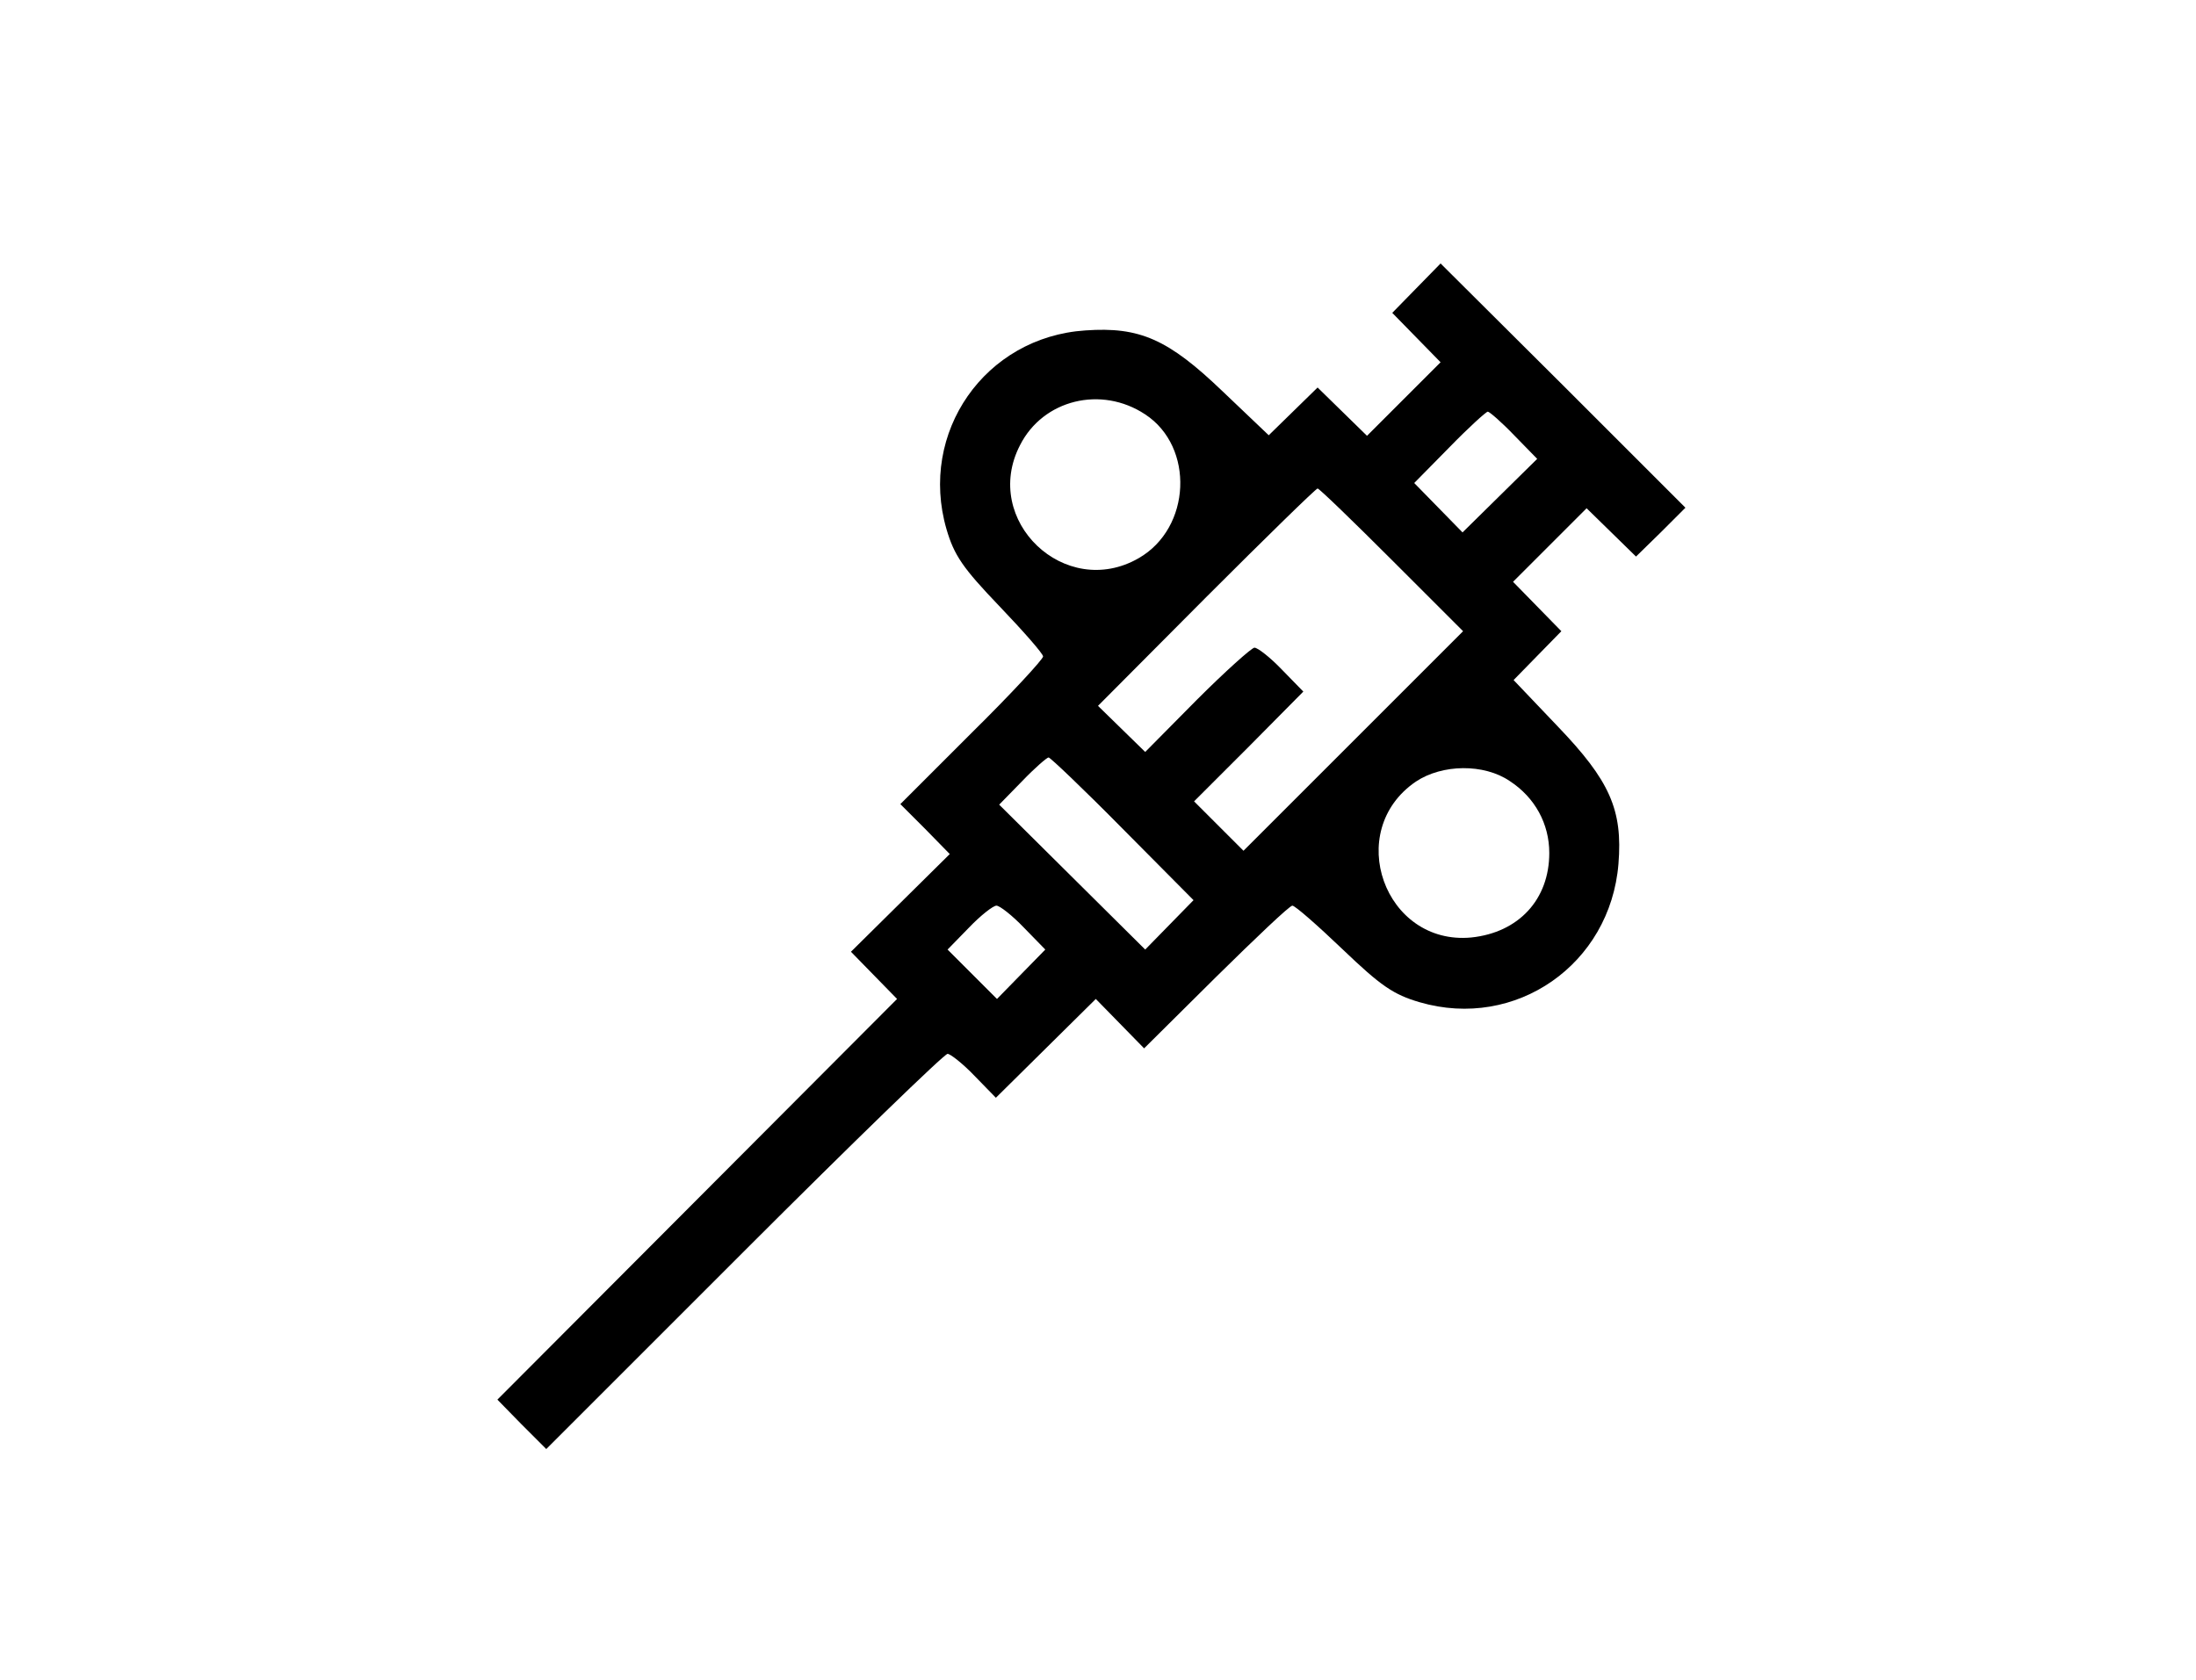 <?xml version="1.0" standalone="no"?>
<!DOCTYPE svg PUBLIC "-//W3C//DTD SVG 20010904//EN"
 "http://www.w3.org/TR/2001/REC-SVG-20010904/DTD/svg10.dtd">
<svg version="1.0" xmlns="http://www.w3.org/2000/svg"
 width="400pt" height="306pt" viewBox="0 0 400 306"
 preserveAspectRatio="xMidYMid meet">

<g transform="translate(0,306) scale(0.1,-0.1)"
fill="#000000" stroke="none">
<path d="M2580 2535 l-44 -45 44 -45 44 -45 -67 -67 -67 -67 -45 44 -45 44
-45 -44 -44 -43 -84 80 c-99 95 -151 118 -250 111 -183 -12 -304 -186 -253
-362 14 -48 30 -71 96 -140 44 -46 80 -87 80 -92 0 -5 -58 -68 -130 -139
l-130 -130 45 -45 45 -46 -90 -89 -90 -89 42 -43 42 -43 -364 -365 -364 -365
44 -45 45 -45 360 360 c198 198 365 360 371 360 5 0 28 -18 49 -40 l39 -40 91
90 91 90 44 -45 44 -45 131 130 c72 71 134 130 139 130 5 0 46 -36 92 -80 69
-66 92 -82 140 -96 175 -51 347 69 362 252 8 99 -16 152 -111 251 l-80 84 43
44 44 45 -44 45 -44 45 67 67 67 67 45 -44 45 -44 45 44 45 45 -223 223 -223
222 -44 -45z m-494 -230 c90 -59 84 -207 -12 -262 -134 -77 -287 69 -216 206
42 83 148 109 228 56z m672 -38 l42 -43 -68 -67 -68 -67 -44 45 -44 45 64 65
c35 36 67 65 70 65 3 0 25 -19 48 -43z m-223 -227 l130 -130 -200 -200 -200
-200 -45 45 -45 45 100 100 99 100 -39 40 c-21 22 -44 40 -50 40 -5 0 -53 -43
-105 -95 l-94 -95 -43 42 -43 42 197 198 c109 109 200 198 203 198 3 0 64 -59
135 -130z m-490 -490 l129 -130 -44 -45 -44 -45 -133 132 -133 132 42 43 c23
24 45 43 48 43 3 0 64 -58 135 -130z m705 87 c46 -30 72 -78 72 -131 0 -85
-56 -145 -142 -154 -158 -15 -233 194 -101 284 48 32 124 33 171 1z m-885
-267 l39 -40 -44 -45 -44 -45 -45 45 -45 45 39 40 c21 22 44 40 50 40 6 0 29
-18 50 -40z"/>
</g>
</svg>
